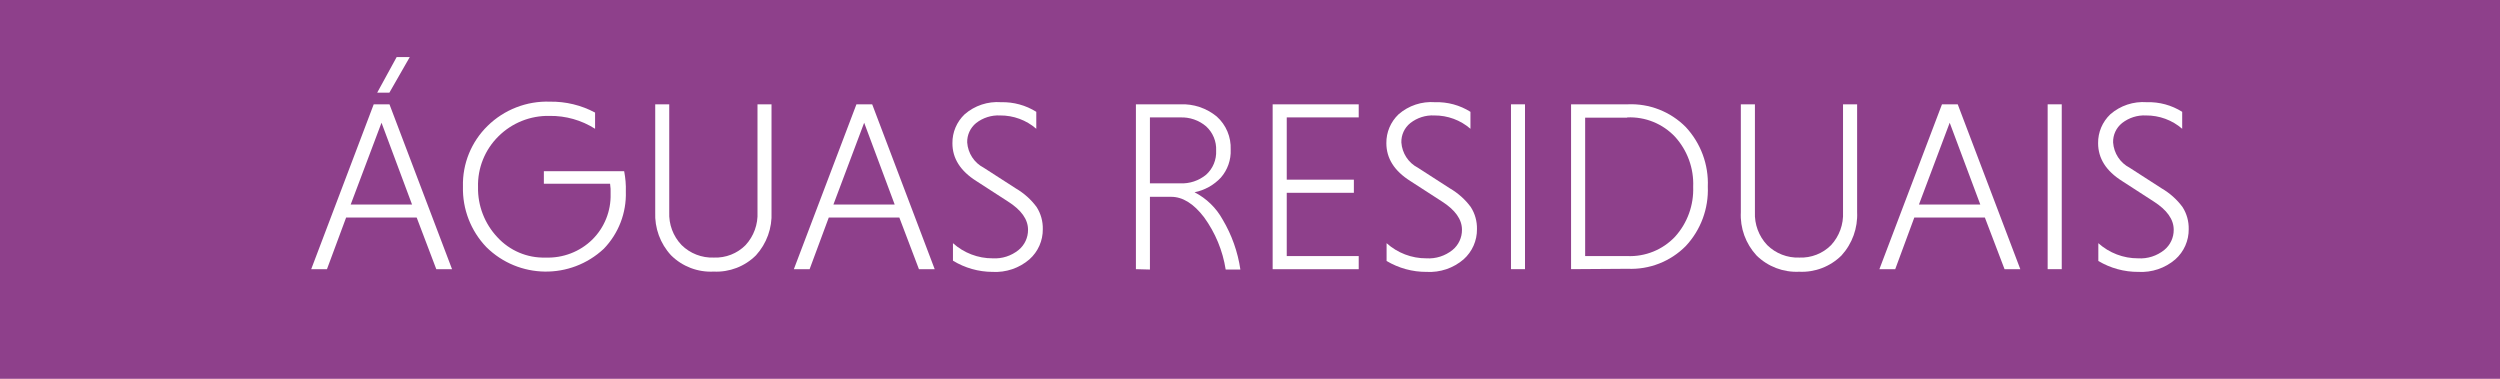 <?xml version="1.0" encoding="UTF-8"?><svg id="a" xmlns="http://www.w3.org/2000/svg" viewBox="0 0 330 50"><defs><style>.b{fill:#fff;}.c{fill:#8e408b;}</style></defs><rect class="c" width="330" height="50"/><g><path class="b" d="M57.59,35.53l-2.59-6.82h-9.31l-2.53,6.82h-2.08l8.25-21.76h2.08l8.26,21.76h-2.08Zm-7.23-19.33l-4.07,10.8h8.1l-4.03-10.8Zm2-8.67h1.73l-2.69,4.7h-1.61l2.57-4.7Z"/><path class="b" d="M78.55,14.86v2.14c-1.79-1.14-3.88-1.73-6-1.7-2.53-.06-4.97,.92-6.76,2.7-1.78,1.76-2.76,4.18-2.69,6.69-.05,2.46,.87,4.83,2.55,6.62,1.62,1.77,3.94,2.76,6.34,2.69,2.32,.09,4.57-.77,6.22-2.4,1.59-1.59,2.45-3.76,2.39-6,.02-.45,0-.9-.07-1.35h-8.74v-1.65h10.6c.17,.89,.25,1.79,.22,2.69,.09,2.81-.96,5.53-2.91,7.55-4.39,4.1-11.23,4-15.5-.22-2.06-2.15-3.17-5.03-3.09-8-.08-3,1.1-5.9,3.25-8,2.19-2.15,5.17-3.31,8.24-3.2,2.07-.03,4.12,.46,5.95,1.44Z"/><path class="b" d="M99.99,13.77h1.85v14.23c.1,2.1-.64,4.15-2.05,5.7-1.47,1.47-3.5,2.25-5.58,2.15-2.1,.11-4.14-.67-5.63-2.15-1.43-1.54-2.18-3.6-2.09-5.7V13.77h1.85v14.23c-.07,1.61,.51,3.17,1.62,4.34,1.13,1.12,2.68,1.72,4.27,1.66,1.56,.06,3.08-.53,4.18-1.64,1.09-1.18,1.66-2.75,1.58-4.36V13.77Z"/><path class="b" d="M121.3,35.53l-2.59-6.82h-9.31l-2.53,6.82h-2.08l8.26-21.76h2.08l8.25,21.76h-2.08Zm-7.23-19.33l-4.06,10.8h8.09l-4.03-10.8Z"/><path class="b" d="M136.79,14.76v2.24c-1.32-1.15-3.02-1.77-4.77-1.76-1.14-.06-2.27,.3-3.17,1-.77,.63-1.21,1.58-1.18,2.57,.1,1.41,.92,2.68,2.18,3.33l4.22,2.72c1.08,.63,2.03,1.47,2.77,2.48,.55,.86,.83,1.87,.81,2.9,.02,1.53-.63,2.99-1.77,4-1.35,1.16-3.1,1.75-4.88,1.65-1.84-.01-3.64-.52-5.21-1.48v-2.31c1.44,1.29,3.31,2.01,5.25,2,1.23,.07,2.45-.32,3.41-1.1,.8-.65,1.26-1.64,1.25-2.67,0-1.37-.88-2.61-2.66-3.74l-4.16-2.69c-2.11-1.33-3.17-3-3.16-5-.02-1.44,.57-2.82,1.61-3.81,1.33-1.16,3.06-1.73,4.82-1.6,1.64-.04,3.25,.4,4.64,1.27Z"/><path class="b" d="M149.94,35.53V13.77h5.85c1.75-.08,3.47,.5,4.82,1.61,1.24,1.11,1.91,2.71,1.84,4.37,.06,1.35-.41,2.68-1.3,3.7-.93,.99-2.14,1.66-3.47,1.93,1.58,.81,2.87,2.07,3.72,3.62,1.2,2.02,1.99,4.26,2.33,6.58h-1.94c-.39-2.5-1.37-4.86-2.86-6.91-1.38-1.8-2.82-2.69-4.34-2.69h-2.8v9.6l-1.85-.05Zm10.59-15.65c.06-1.21-.43-2.38-1.32-3.2-.95-.81-2.17-1.23-3.42-1.18h-4v8.7h4c1.24,.06,2.46-.35,3.42-1.14,.9-.81,1.38-1.98,1.32-3.18h0Z"/><path class="b" d="M179.35,35.53h-11.36V13.77h11.36v1.73h-9.5v8.22h8.86v1.73h-8.86v8.35h9.5v1.73Z"/><path class="b" d="M194.1,14.76v2.24c-1.32-1.15-3.02-1.77-4.77-1.76-1.14-.06-2.26,.3-3.16,1-.78,.62-1.22,1.57-1.19,2.57,.1,1.41,.92,2.68,2.18,3.33l4.22,2.72c1.08,.63,2.03,1.47,2.77,2.48,.55,.86,.83,1.87,.81,2.9,.02,1.53-.63,2.99-1.77,4-1.35,1.16-3.1,1.75-4.88,1.65-1.86,.01-3.68-.49-5.28-1.44v-2.35c1.44,1.29,3.31,2.01,5.25,2,1.25,.08,2.48-.32,3.45-1.1,.8-.65,1.26-1.64,1.25-2.67,0-1.37-.88-2.61-2.65-3.74l-4.16-2.69c-2.12-1.33-3.17-3-3.17-5-.02-1.44,.57-2.82,1.61-3.81,1.33-1.16,3.06-1.73,4.82-1.6,1.65-.05,3.27,.39,4.67,1.27Z"/><path class="b" d="M199.45,35.53V13.77h1.85v21.76h-1.85Z"/><path class="b" d="M207.38,35.53V13.77h7.46c2.87-.13,5.66,.96,7.68,3,1.98,2.13,3.03,4.96,2.91,7.86,.12,2.9-.93,5.73-2.91,7.85-2.02,2.04-4.81,3.13-7.68,3l-7.46,.05Zm7.42-20h-5.56v18.27h5.55c2.38,.11,4.69-.83,6.32-2.56,1.63-1.8,2.48-4.17,2.39-6.59,.1-2.42-.76-4.79-2.39-6.59-1.63-1.73-3.94-2.67-6.32-2.56v.03Z"/><path class="b" d="M243.28,13.77h1.86v14.23c.1,2.1-.64,4.16-2.06,5.72-1.48,1.47-3.51,2.25-5.59,2.15-2.1,.1-4.14-.68-5.63-2.15-1.43-1.55-2.18-3.61-2.07-5.72V13.77h1.86v14.23c-.07,1.61,.51,3.17,1.61,4.34,1.13,1.12,2.67,1.72,4.26,1.66,1.56,.06,3.08-.53,4.18-1.64,1.09-1.18,1.66-2.75,1.58-4.36V13.77Z"/><path class="b" d="M264.6,35.53l-2.6-6.82h-9.31l-2.52,6.82h-2.09l8.26-21.76h2.08l8.26,21.76h-2.08Zm-7.24-19.33l-4.06,10.8h8.1l-4.04-10.8Z"/><path class="b" d="M270.29,35.53V13.77h1.86v21.76h-1.86Z"/><path class="b" d="M288.05,14.76v2.24c-1.32-1.15-3.02-1.77-4.77-1.76-1.14-.06-2.26,.3-3.16,1-.78,.62-1.22,1.57-1.19,2.57,.1,1.41,.92,2.68,2.18,3.33l4.22,2.72c1.08,.63,2.03,1.47,2.77,2.48,.55,.86,.83,1.87,.81,2.9,.02,1.53-.63,2.99-1.77,4-1.35,1.16-3.1,1.75-4.88,1.65-1.86,.01-3.68-.49-5.28-1.44v-2.35c1.44,1.29,3.31,2.01,5.25,2,1.25,.08,2.48-.32,3.45-1.1,.8-.65,1.26-1.64,1.25-2.67,0-1.37-.88-2.61-2.65-3.74l-4.16-2.69c-2.12-1.33-3.17-3-3.17-5-.02-1.44,.57-2.82,1.61-3.81,1.33-1.16,3.06-1.73,4.82-1.6,1.65-.05,3.27,.39,4.67,1.27Z"/></g></svg>